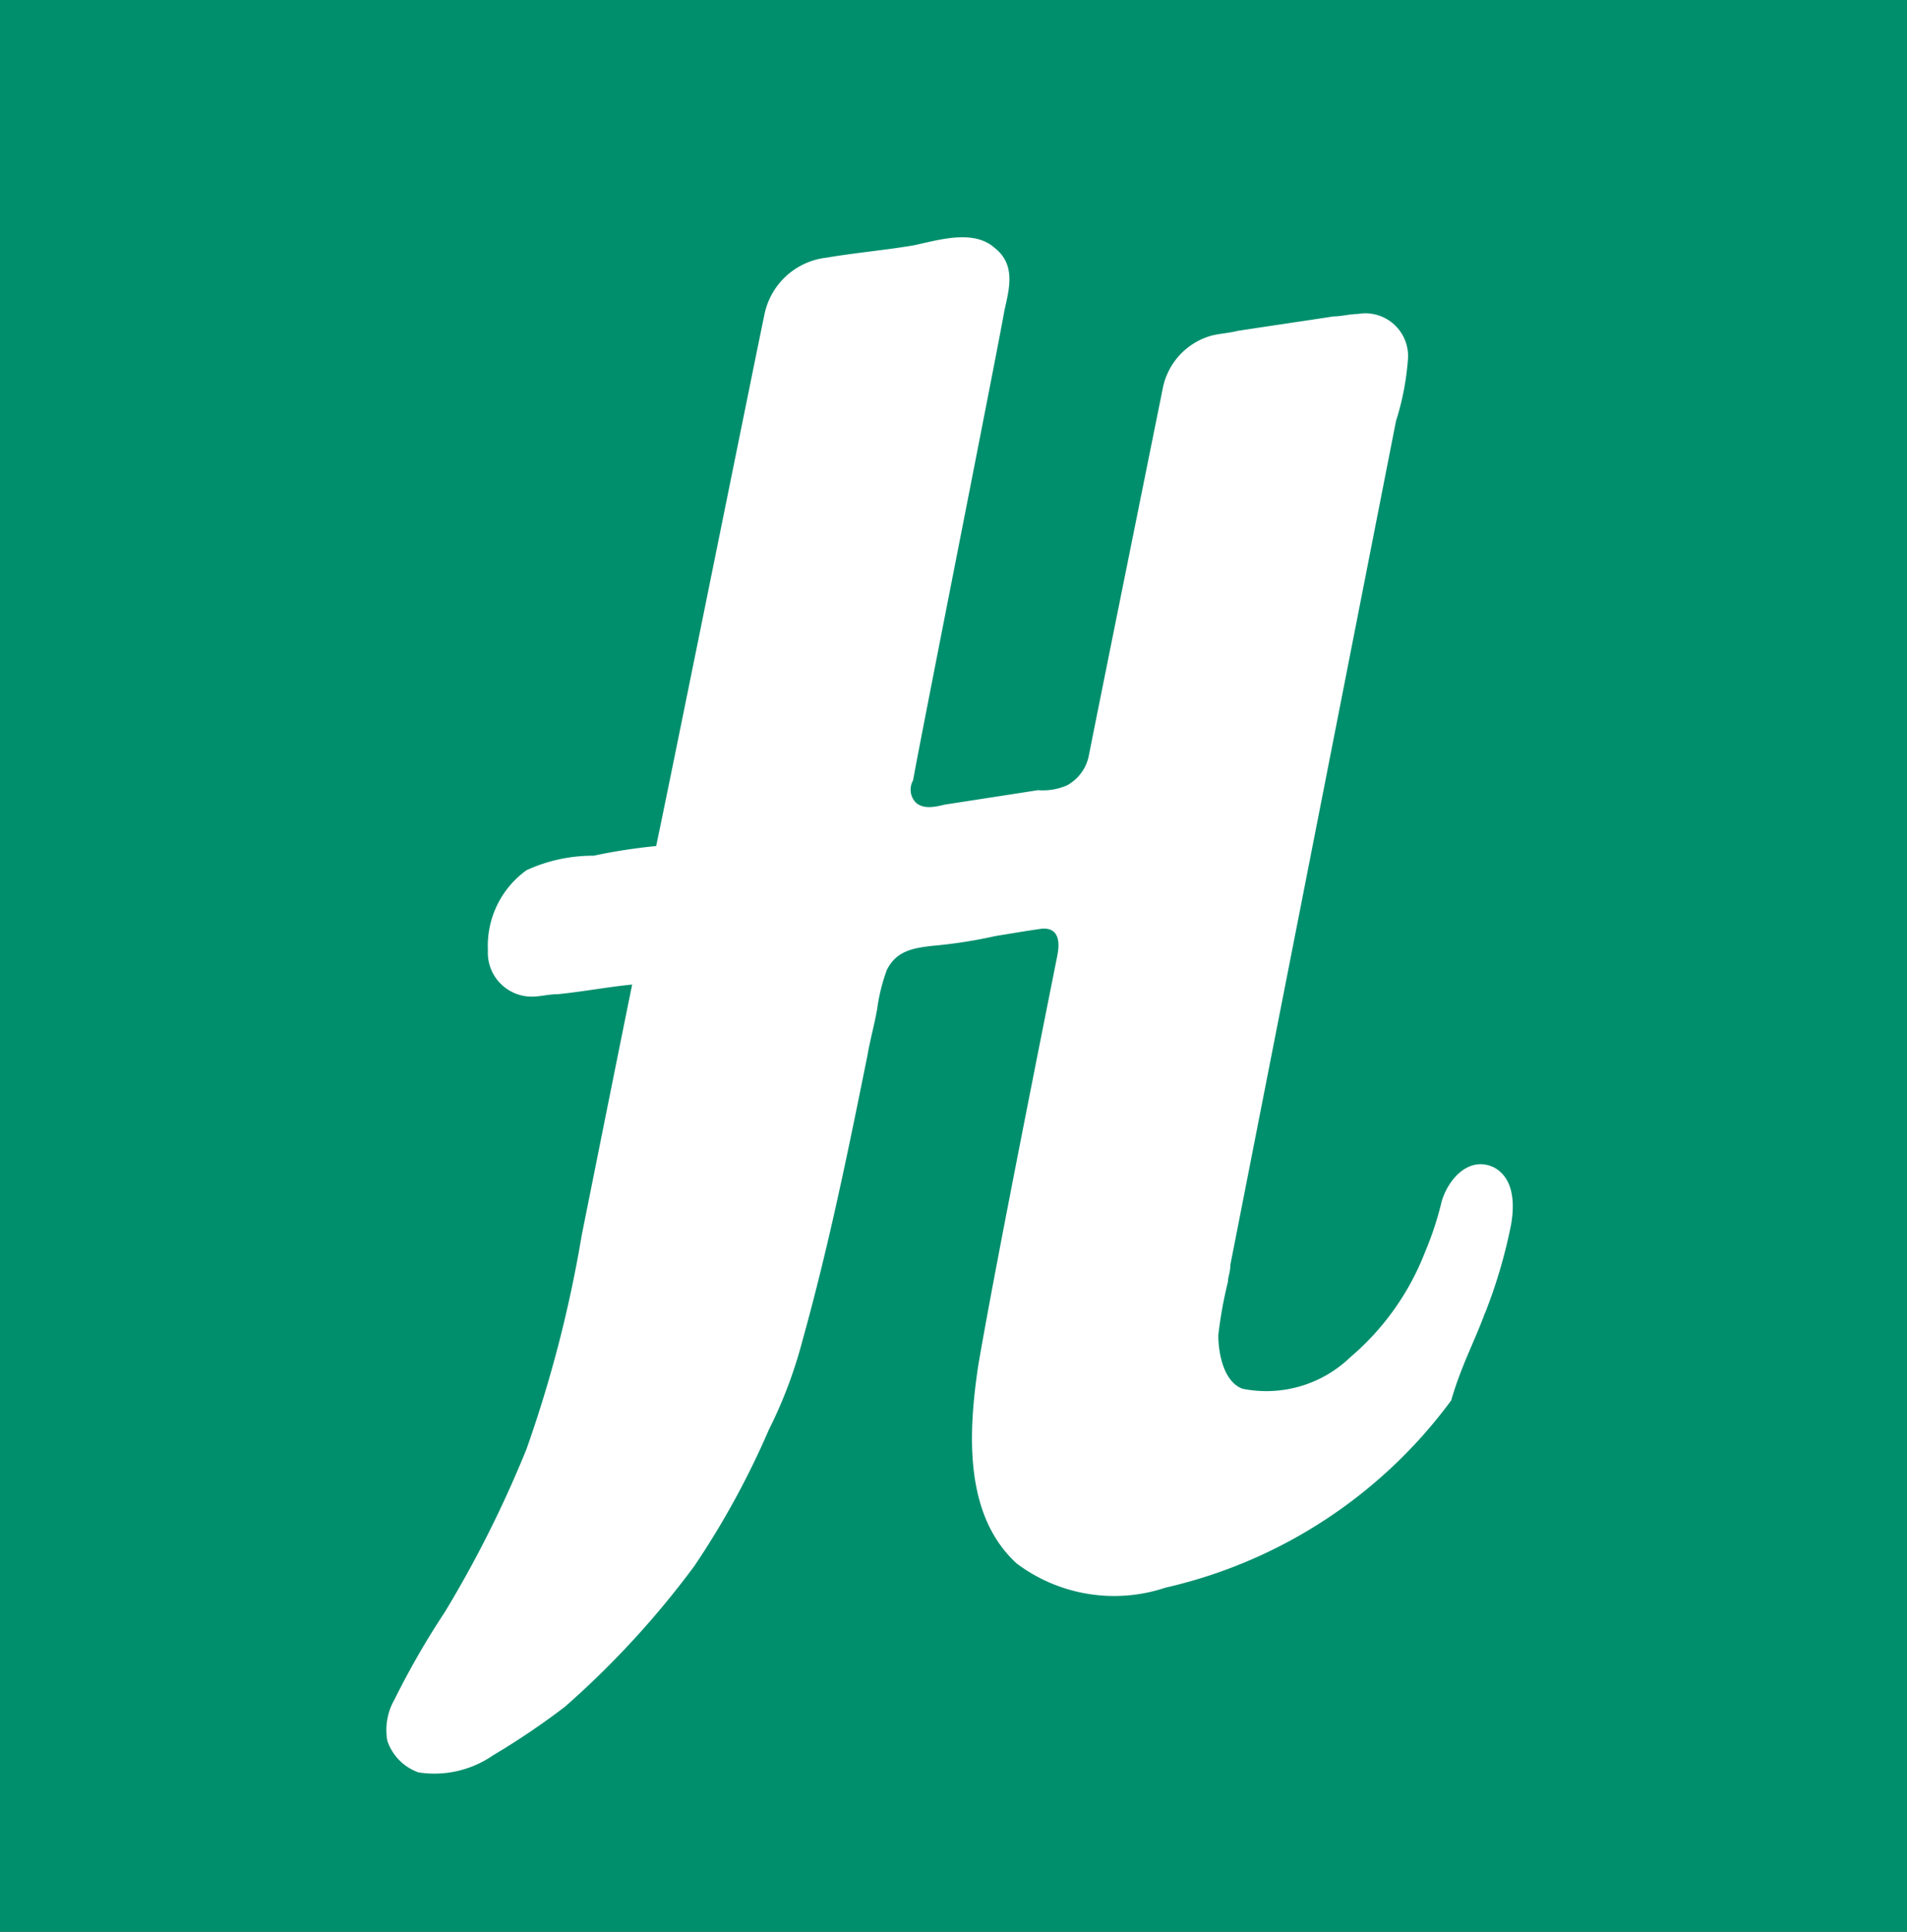 <svg xmlns="http://www.w3.org/2000/svg" xmlns:xlink="http://www.w3.org/1999/xlink" width="39.5" height="40" viewBox="0 0 39.5 40">
  <rect x="0" y="0" width="39.5" height="40" fill="#333333" stroke="none"/>
  <defs>
    <clipPath id="clip-path">
      <rect id="Rechteck_13" data-name="Rechteck 13" width="39.5" height="40" transform="translate(0)"/>
    </clipPath>
    <clipPath id="clip-path-2">
      <rect id="Rechteck_12" data-name="Rechteck 12" width="69.906" height="73.661"/>
    </clipPath>
    <clipPath id="clip-path-3">
      <rect id="Rechteck_6" data-name="Rechteck 6" width="418.59" height="299.728" transform="translate(0)"/>
    </clipPath>
    <clipPath id="clip-path-5">
      <rect id="Rechteck_7" data-name="Rechteck 7" width="418.59" height="299.728"/>
    </clipPath>
  </defs>
  <g id="logo-small" clip-path="url(#clip-path)">
    <g id="Gruppe_8" data-name="Gruppe 8" transform="translate(-18.864 -12.223)">
      <g id="Gruppe_7" data-name="Gruppe 7" clip-path="url(#clip-path-2)">
        <g id="Gruppe_5" data-name="Gruppe 5" transform="translate(-252.278 -43.502)" clip-path="url(#clip-path-3)">
          <rect id="Rechteck_9" data-name="Rechteck 9" width="40.87" height="41.387" transform="translate(270.426 55.283)" fill="#008f6d"/>
        </g>
        <g id="Gruppe_6" data-name="Gruppe 6" transform="translate(-252.278 -43.502)" clip-path="url(#clip-path-3)">
          <path id="Pfad_1" data-name="Pfad 1" d="M598.589,142.735a10.521,10.521,0,0,0,.547-1.863c.05-.3.1-.906-.348-1.158-.5-.252-.945.2-1.094.7a6.56,6.56,0,0,1-.348,1.057,5.421,5.421,0,0,1-1.541,2.165,2.505,2.505,0,0,1-2.237.655c-.4-.151-.5-.755-.5-1.108a8.642,8.642,0,0,1,.2-1.108c0-.1.05-.2.05-.352.149-.755,3.232-16.464,3.431-17.471a5.542,5.542,0,0,0,.249-1.309.886.886,0,0,0-1.044-.906c-.149,0-.348.05-.5.05-.646.1-1.342.2-1.989.3-.2.05-.348.05-.547.1a1.421,1.421,0,0,0-.994,1.057c-.05.252-1.343,6.646-1.541,7.653a.9.9,0,0,1-.448.6,1.247,1.247,0,0,1-.6.1l-1.939.3c-.2.05-.448.1-.6-.05a.387.387,0,0,1-.05-.453c.1-.6,1.79-9.113,1.889-9.717.1-.453.249-.957-.2-1.309-.448-.4-1.193-.151-1.691-.05-.6.1-1.193.151-1.79.252a1.483,1.483,0,0,0-1.293,1.208c-.1.453-1.989,9.818-2.237,10.976a11.474,11.474,0,0,0-1.293.2,3.3,3.3,0,0,0-1.392.3,1.93,1.93,0,0,0-.8,1.661.909.909,0,0,0,.9.957c.2,0,.348-.05.547-.05.5-.05,1.044-.151,1.541-.2-.348,1.712-.7,3.474-1.044,5.186a26.3,26.3,0,0,1-1.144,4.431,23.711,23.711,0,0,1-1.69,3.373,16.914,16.914,0,0,0-1.044,1.813,1.268,1.268,0,0,0-.149.856,1.05,1.05,0,0,0,.646.655,2.139,2.139,0,0,0,1.541-.352,15.534,15.534,0,0,0,1.491-1.007,18.6,18.6,0,0,0,2.685-2.92,17.355,17.355,0,0,0,1.541-2.82,9.465,9.465,0,0,0,.7-1.863c.547-1.964.945-3.927,1.342-5.891.05-.3.149-.655.2-.957a3.812,3.812,0,0,1,.2-.806c.2-.4.547-.453.945-.5a9.939,9.939,0,0,0,1.293-.2c.3-.05.6-.1.945-.151.4-.05.4.3.348.554-.149.755-1.293,6.445-1.641,8.509-.2,1.359-.3,3.071.8,4.078a3.362,3.362,0,0,0,3.083.5,10.147,10.147,0,0,0,5.917-3.877c.2-.7.5-1.259.7-1.813" transform="translate(-296.691 -59.81)" fill="#fff"/>
        </g>
      </g>
    </g>
  </g>
</svg>

